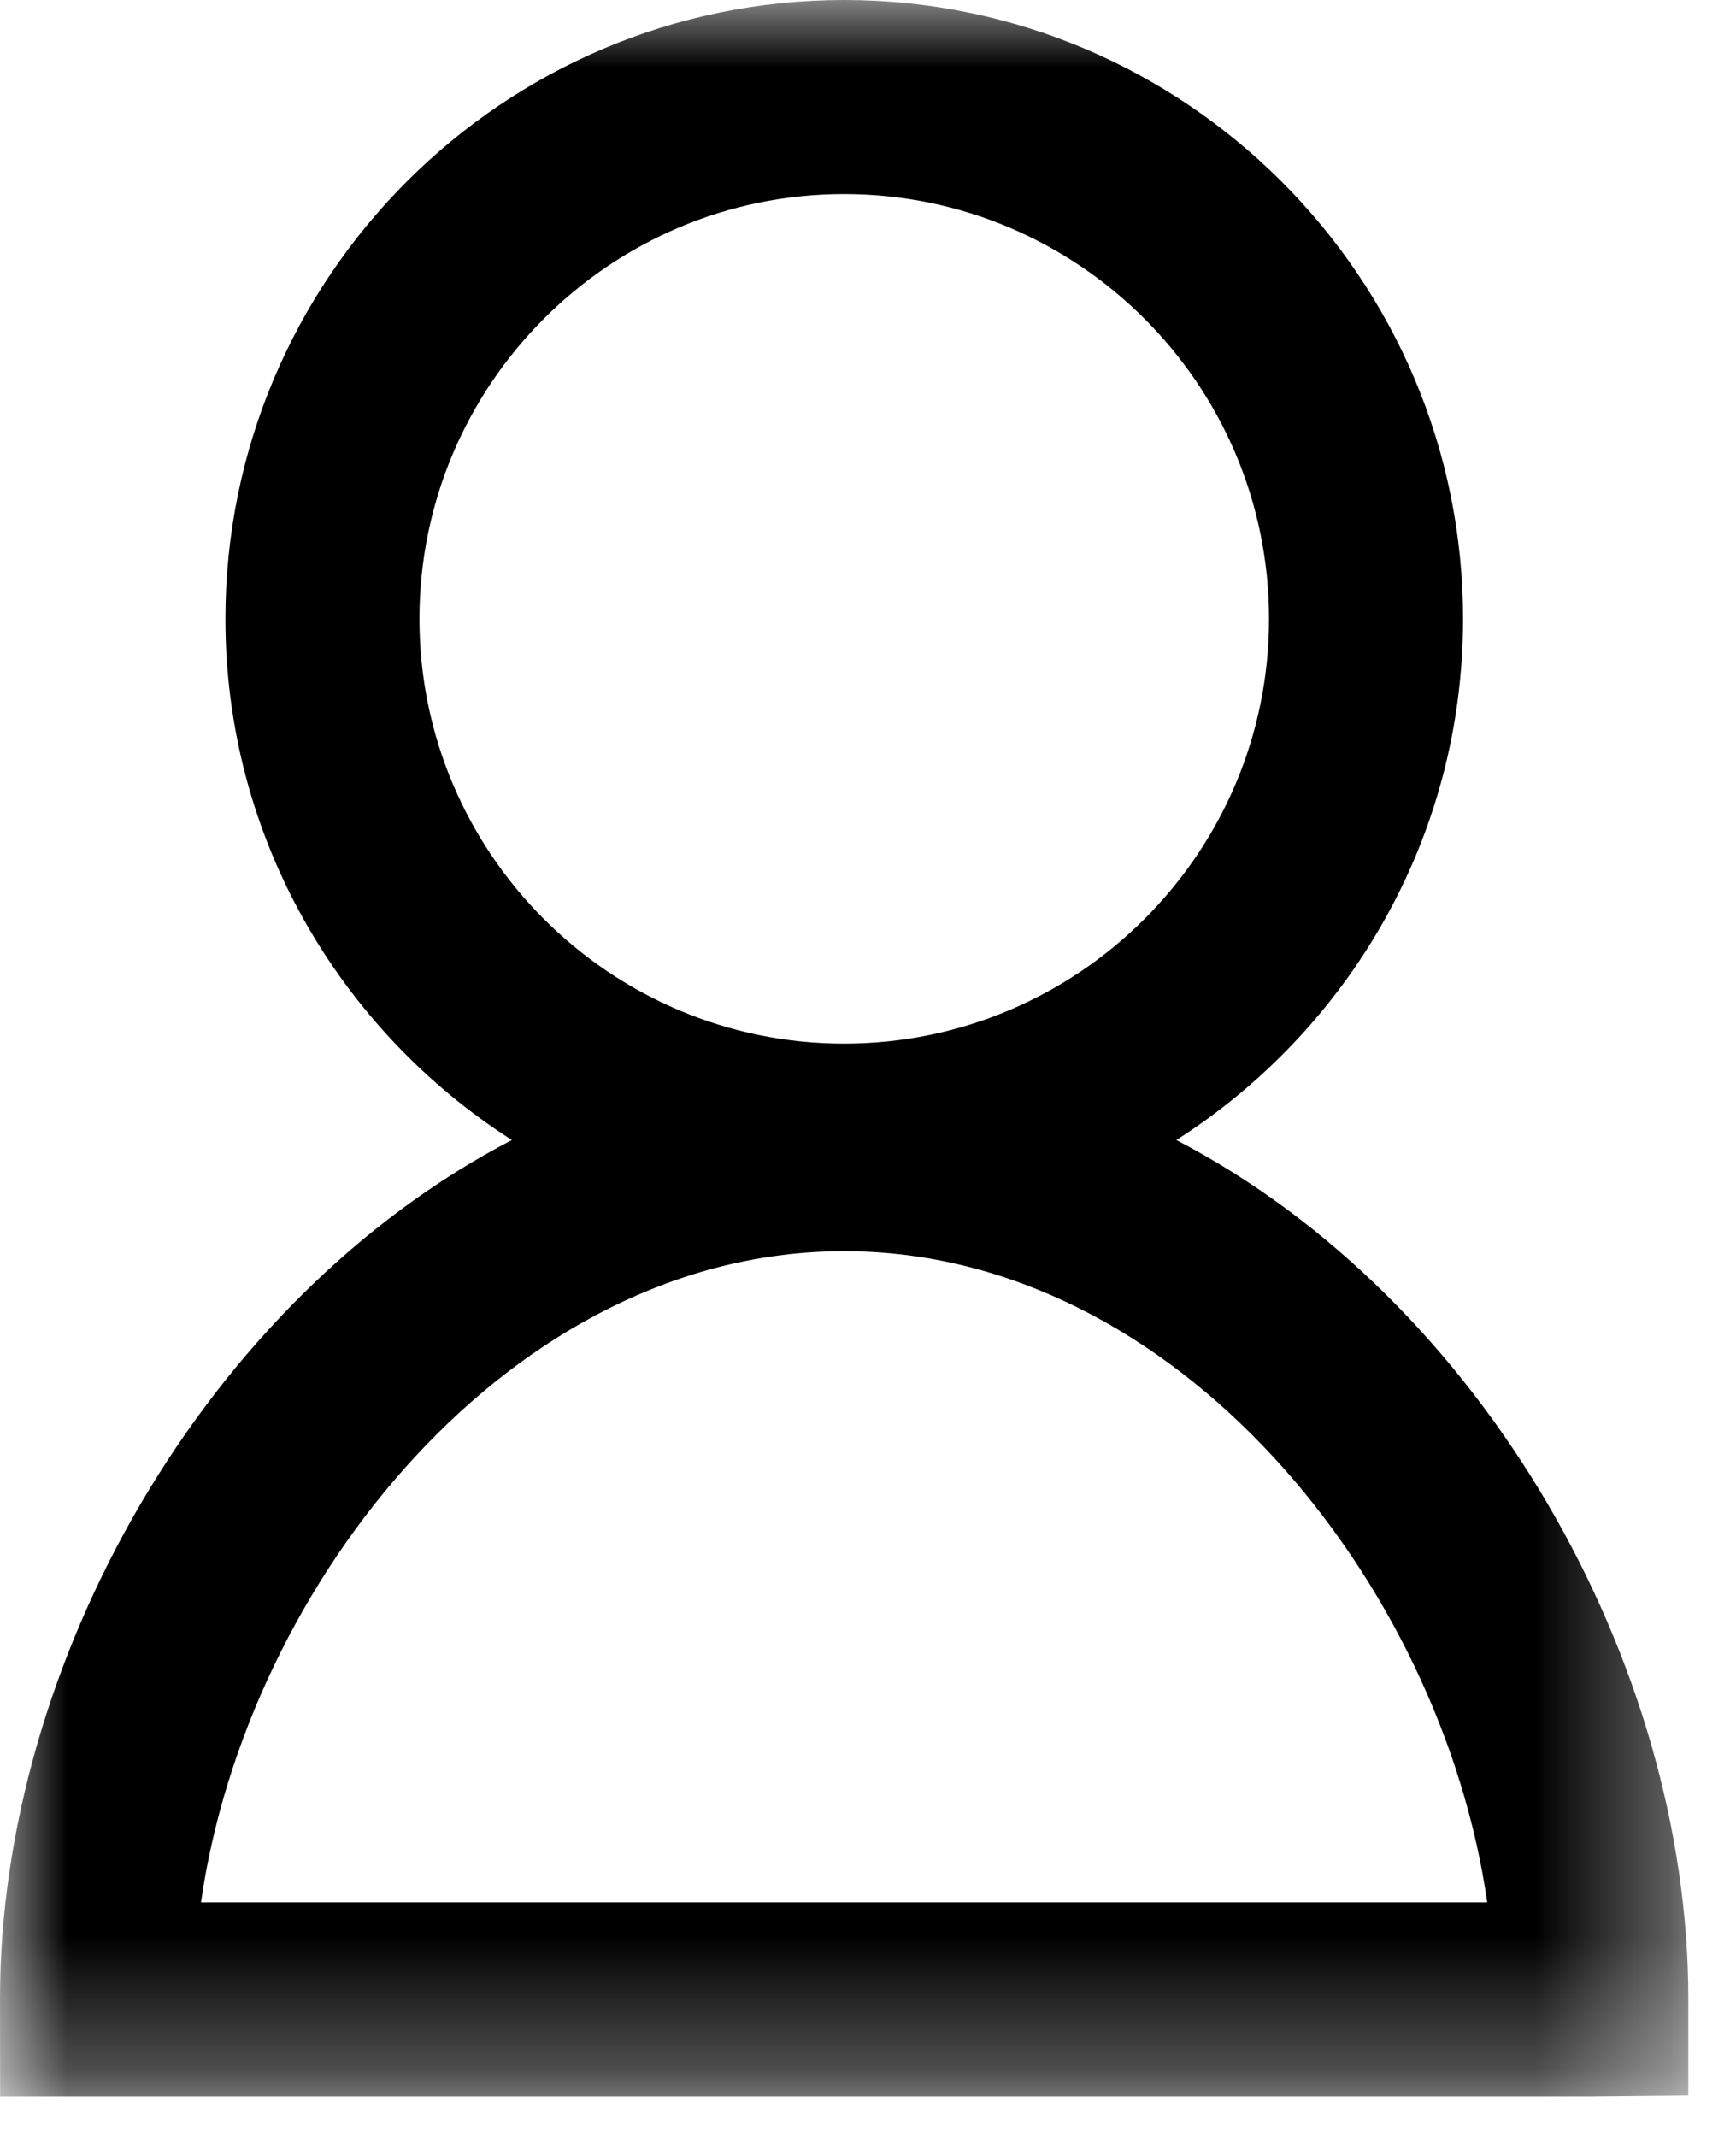 <svg width="13" height="16" viewBox="0 0 13 16" fill="none" xmlns="http://www.w3.org/2000/svg">
<mask id="mask0" mask-type="alpha" maskUnits="userSpaceOnUse" x="0" y="0" width="13" height="16">
<path fill-rule="evenodd" clip-rule="evenodd" d="M0 0H12.642V15.696H0V0Z" fill="white"/>
</mask>
<g mask="url(#mask0)">
	<path fill-rule="evenodd" clip-rule="evenodd" d="M1.505 14.243C1.848 11.849 3.831 9.368 6.321 9.368C8.812 9.368 10.794 11.849 11.137 14.243H1.505ZM6.321 1.453C8.075 1.453 9.503 2.88 9.503 4.634C9.503 6.387 8.075 7.814 6.321 7.814C4.567 7.814 3.141 6.387 3.141 4.634C3.141 2.88 4.567 1.453 6.321 1.453ZM8.809 8.536C10.098 7.712 10.956 6.273 10.956 4.634C10.956 2.079 8.876 0 6.321 0C3.766 0 1.688 2.079 1.688 4.634C1.688 6.273 2.546 7.712 3.833 8.536C1.532 9.732 0 12.459 0 14.963L0.001 15.696H11.916L12.643 15.689V14.963C12.643 12.459 11.11 9.732 8.809 8.536Z" fill="#000000"/>
</g>
</svg>
